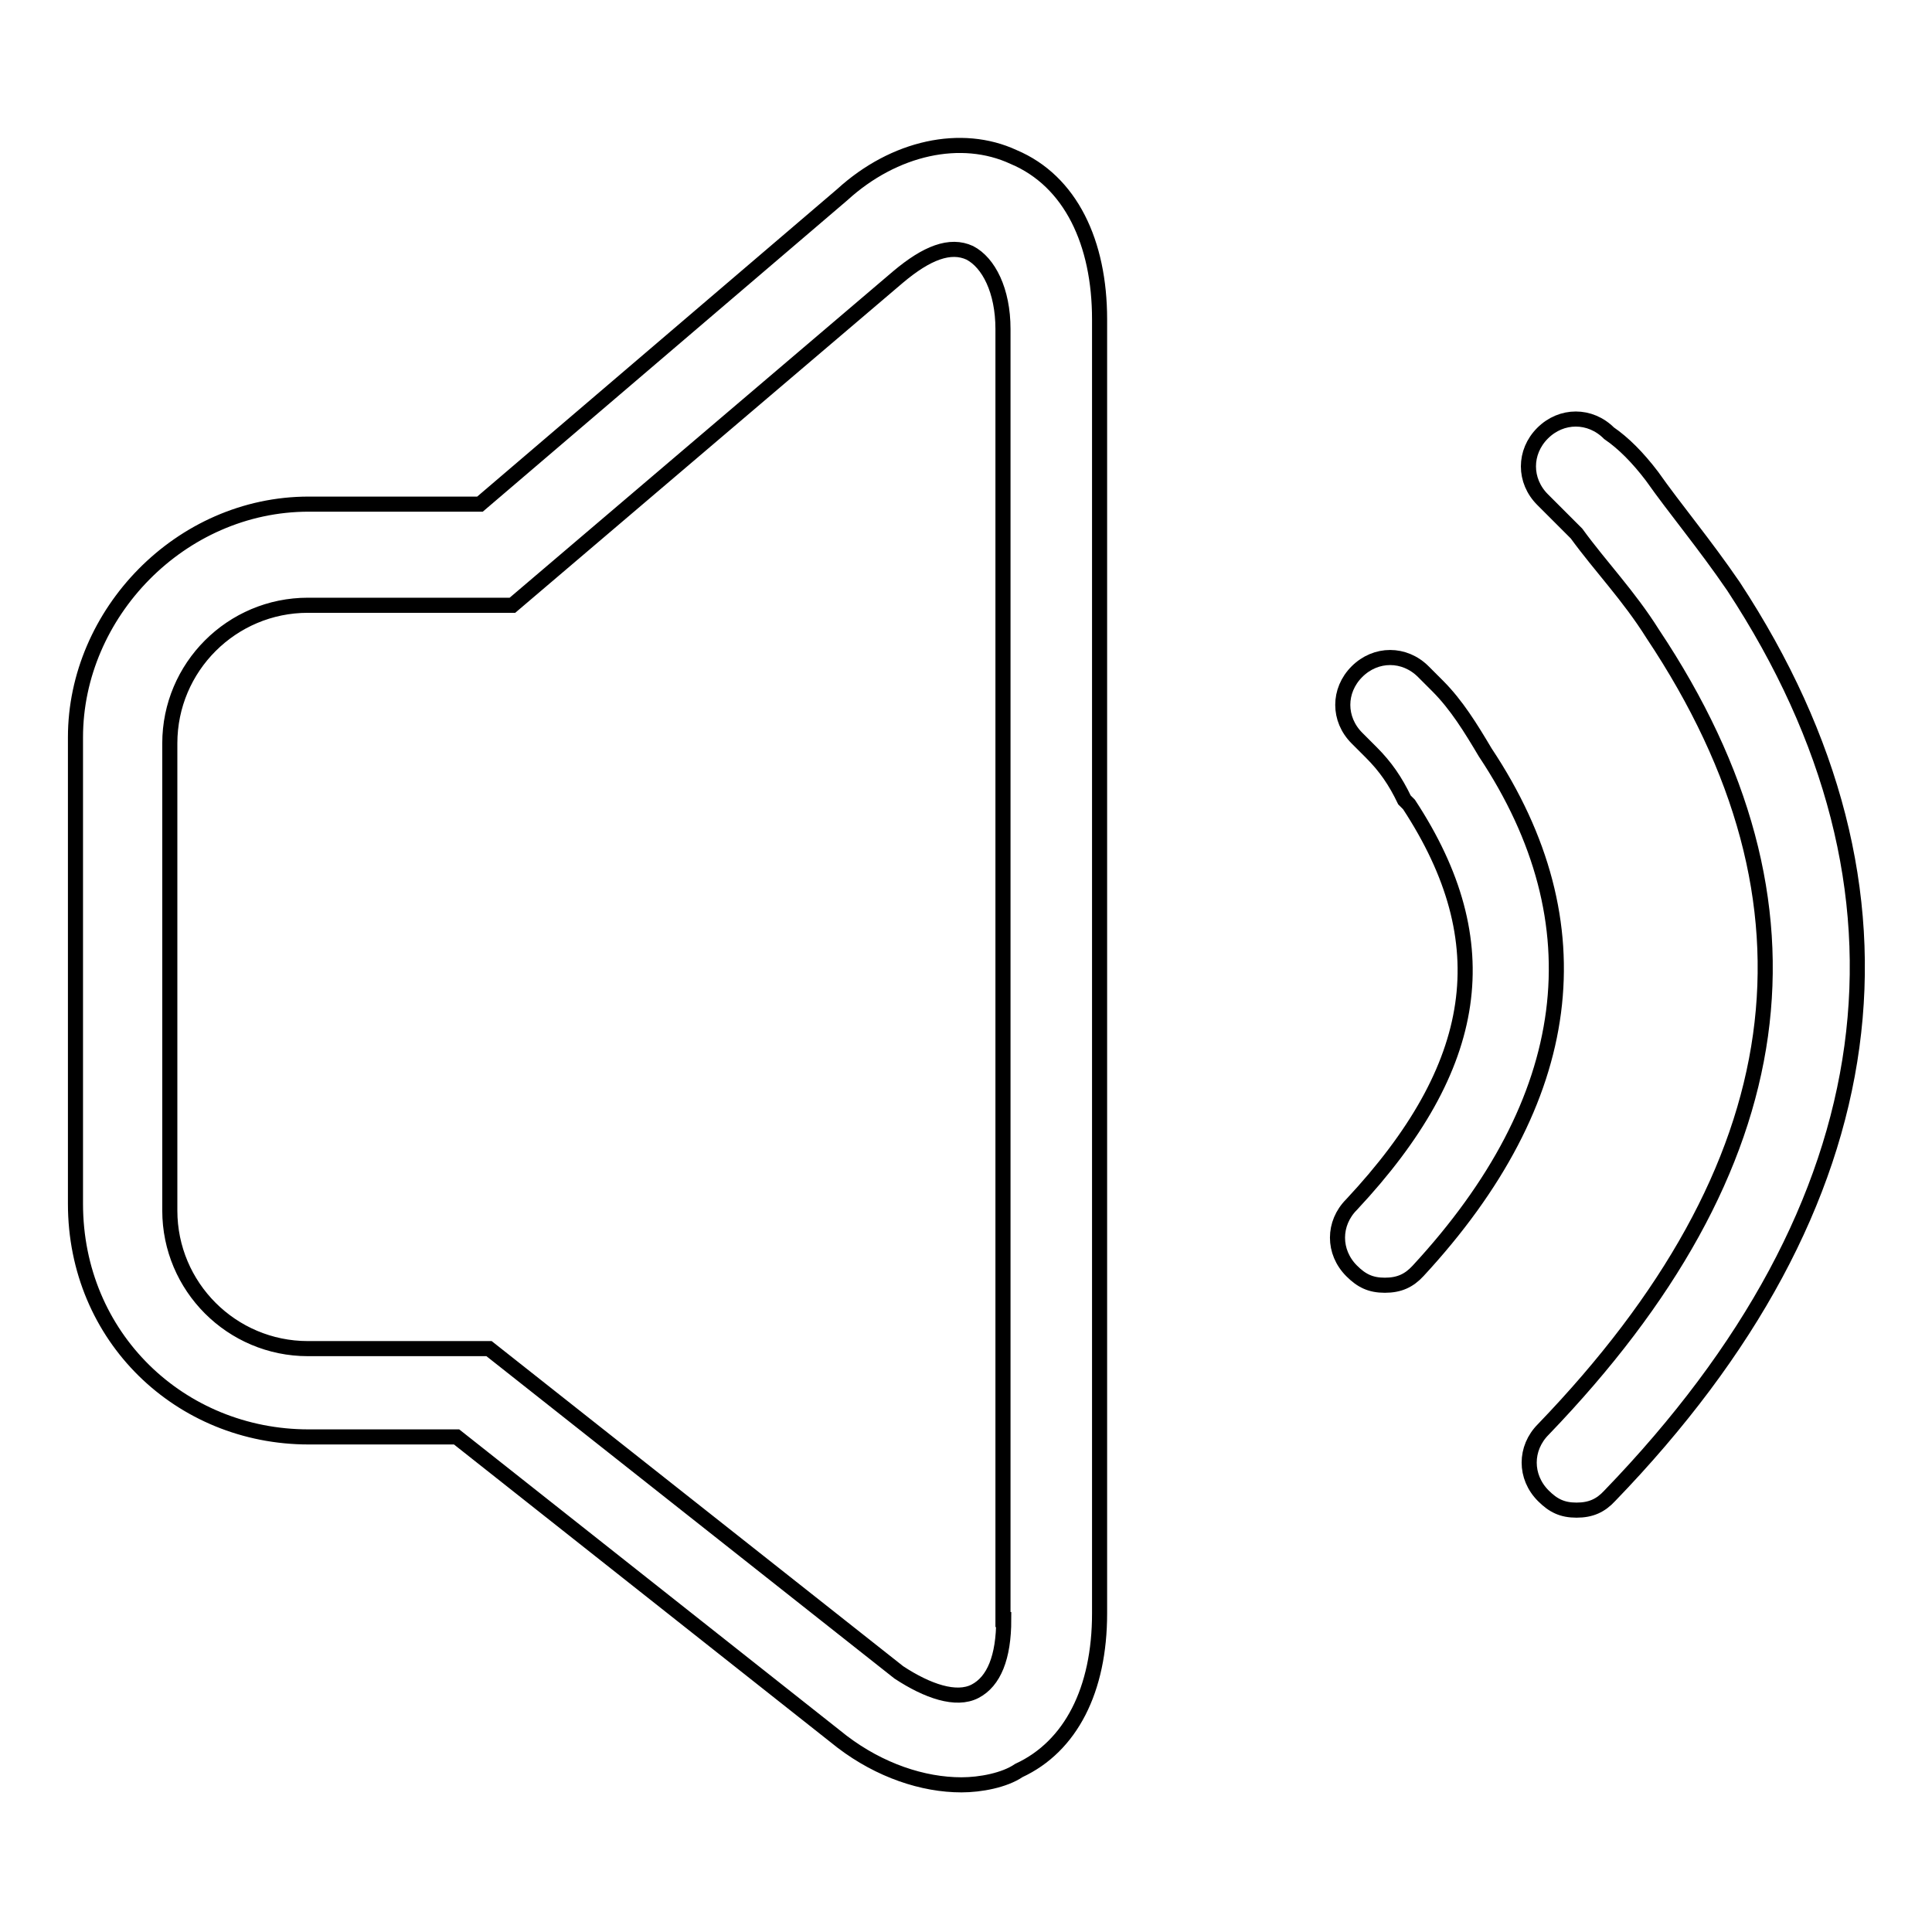 <?xml version="1.0" encoding="utf-8"?>
<!-- Svg Vector Icons : http://www.onlinewebfonts.com/icon -->
<!DOCTYPE svg PUBLIC "-//W3C//DTD SVG 1.1//EN" "http://www.w3.org/Graphics/SVG/1.1/DTD/svg11.dtd">
<svg version="1.1" xmlns="http://www.w3.org/2000/svg" xmlns:xlink="http://www.w3.org/1999/xlink" x="0px" y="0px" viewBox="0 0 256 256" enable-background="new 0 0 256 256" xml:space="preserve">
<g> <path stroke-width="2" fill-opacity="0" stroke="#000000"  d="M196.8,99.7c-1.9-3.2-3.8-6.3-6.3-8.8l-1.9-1.9c-2.5-2.5-6.3-2.5-8.8,0c-2.5,2.5-2.5,6.3,0,8.8l1.9,1.9 c1.9,1.9,3.2,3.8,4.4,6.3l0.6,0.6c12,18.3,9.5,34.7-7.6,53c-2.5,2.5-2.5,6.3,0,8.8c1.3,1.3,2.5,1.9,4.4,1.9s3.2-0.6,4.4-1.9 C208.8,145.8,211.9,122.4,196.8,99.7L196.8,99.7z"/> <path stroke-width="2" fill-opacity="0" stroke="#000000"  d="M218.9,63.1c-1.9-2.5-3.8-4.4-5.7-5.7c-2.5-2.5-6.3-2.5-8.8,0c-2.5,2.5-2.5,6.3,0,8.8l1.3,1.3l3.2,3.2 c3.2,4.4,6.9,8.2,10.1,13.3c24,36,18.9,70.7-14.5,105.4c-2.5,2.5-2.5,6.3,0,8.8c1.3,1.3,2.5,1.9,4.4,1.9c1.9,0,3.2-0.6,4.4-1.9 c37.2-38.5,42.9-80.1,16.4-120.5C225.8,72,222,67.5,218.9,63.1z M134.3,20.8c-6.9-3.2-15.8-1.3-22.7,5l-48,41H40.9 c-17,0-30.9,14.5-30.9,30.9v61.8c0,17.7,13.9,30.9,30.9,30.9h19.6l51.1,40.4c5,3.8,10.7,5.7,15.8,5.7c2.5,0,5.7-0.6,7.6-1.9 c6.9-3.2,10.7-10.7,10.7-20.8V42.3C145.7,32.2,141.9,24,134.3,20.8L134.3,20.8z M133,214.6c0,5-1.3,8.2-3.8,9.5s-6.3,0-10.1-2.5 l-54.3-42.9h-24c-10.1,0-18.3-8.2-18.3-18.3V98.5c0-10.1,8.2-18.3,18.3-18.3h27.1l51.1-43.5c3.8-3.2,6.9-4.4,9.5-3.2 c2.5,1.3,4.4,5,4.4,10.1V214.6L133,214.6z"/></g>
</svg>